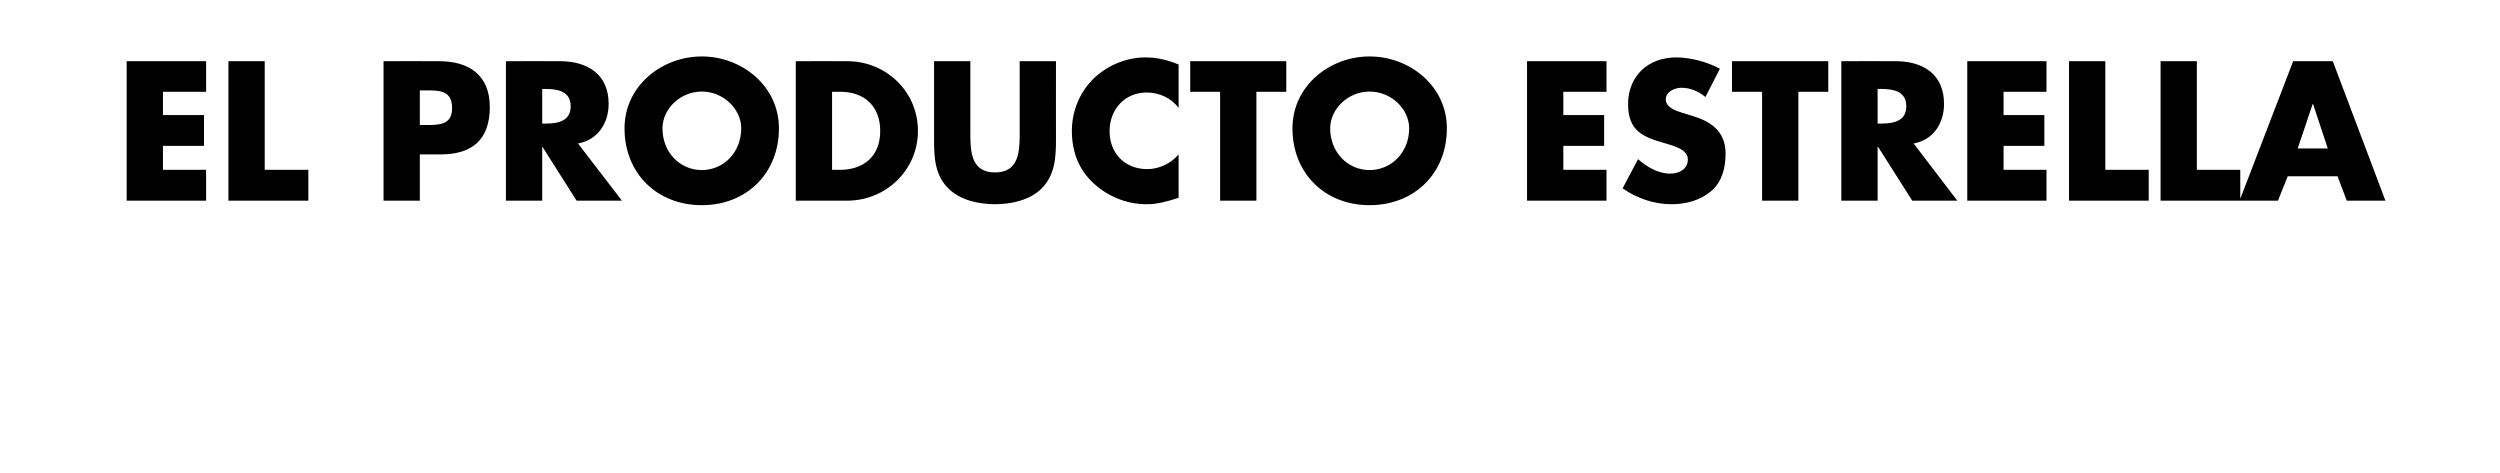 <?xml version="1.0" standalone="no"?><!DOCTYPE svg PUBLIC "-//W3C//DTD SVG 1.1//EN" "http://www.w3.org/Graphics/SVG/1.1/DTD/svg11.dtd"><svg xmlns="http://www.w3.org/2000/svg" version="1.1" width="1054px" height="199.4px" viewBox="0 -22 1054 199.4" style="top:-22px">  <desc>El producto estrella</desc>  <defs/>  <g id="Polygon113867">    <path d="M 68.7 16.7 L 68.7 26.5 L 86 26.5 L 86 39.5 L 68.7 39.5 L 68.7 49.6 L 86.9 49.6 L 86.9 62.6 L 53.4 62.6 L 53.4 3.8 L 86.9 3.8 L 86.9 16.7 L 68.7 16.7 Z M 111.6 49.6 L 130 49.6 L 130 62.6 L 96.3 62.6 L 96.3 3.8 L 111.6 3.8 L 111.6 49.6 Z M 161.7 3.8 C 161.7 3.8 185.11 3.75 185.1 3.8 C 197.7 3.8 206.5 9.6 206.5 23.1 C 206.5 37 199 43.1 185.7 43.1 C 185.65 43.06 177 43.1 177 43.1 L 177 62.6 L 161.7 62.6 L 161.7 3.8 Z M 177 30.7 C 177 30.7 179.57 30.74 179.6 30.7 C 185.1 30.7 190.6 30.7 190.6 23.6 C 190.6 16.2 185.5 16.1 179.6 16.1 C 179.57 16.08 177 16.1 177 16.1 L 177 30.7 Z M 262.2 62.6 L 243.1 62.6 L 228.7 39.9 L 228.6 39.9 L 228.6 62.6 L 213.3 62.6 L 213.3 3.8 C 213.3 3.8 236.12 3.75 236.1 3.8 C 247.7 3.8 256.6 9.3 256.6 21.8 C 256.6 30 252 37 243.7 38.5 C 243.68 38.46 262.2 62.6 262.2 62.6 Z M 228.6 30.1 C 228.6 30.1 230.03 30.12 230 30.1 C 235 30.1 240.6 29.2 240.6 22.8 C 240.6 16.4 235 15.5 230 15.5 C 230.03 15.45 228.6 15.5 228.6 15.5 L 228.6 30.1 Z M 328.4 32.1 C 328.4 51.1 314.7 64.5 295.9 64.5 C 277 64.5 263.3 51.1 263.3 32.1 C 263.3 14.3 278.9 1.8 295.9 1.8 C 312.8 1.8 328.4 14.3 328.4 32.1 Z M 279.3 32.1 C 279.3 42.3 286.7 49.7 295.9 49.7 C 305 49.7 312.5 42.3 312.5 32.1 C 312.5 24 305 16.6 295.9 16.6 C 286.7 16.6 279.3 24 279.3 32.1 Z M 335.5 3.8 C 335.5 3.8 357.17 3.75 357.2 3.8 C 373.6 3.8 387 16.6 387 33.2 C 387 49.7 373.5 62.6 357.2 62.6 C 357.17 62.56 335.5 62.6 335.5 62.6 L 335.5 3.8 Z M 350.8 49.6 C 350.8 49.6 354.21 49.62 354.2 49.6 C 363.3 49.6 371.1 44.6 371.1 33.2 C 371.1 22.6 364.2 16.7 354.4 16.7 C 354.36 16.7 350.8 16.7 350.8 16.7 L 350.8 49.6 Z M 445.2 3.8 C 445.2 3.8 445.16 36.82 445.2 36.8 C 445.2 44.4 444.8 51.9 439 57.6 C 434.1 62.4 426.4 64.1 419.5 64.1 C 412.6 64.1 404.9 62.4 400 57.6 C 394.1 51.9 393.8 44.4 393.8 36.8 C 393.83 36.82 393.8 3.8 393.8 3.8 L 409.1 3.8 C 409.1 3.8 409.12 34.72 409.1 34.7 C 409.1 42.4 409.7 50.7 419.5 50.7 C 429.3 50.7 429.9 42.4 429.9 34.7 C 429.87 34.72 429.9 3.8 429.9 3.8 L 445.2 3.8 Z M 496.9 23.5 C 493.8 19.3 488.7 17 483.5 17 C 474.1 17 467.8 24.2 467.8 33.3 C 467.8 42.6 474.2 49.3 483.7 49.3 C 488.7 49.3 493.7 46.9 496.9 43.1 C 496.9 43.1 496.9 61.4 496.9 61.4 C 491.8 63 488.1 64.1 483.4 64.1 C 475.2 64.1 467.4 61 461.3 55.5 C 454.8 49.6 451.9 42 451.9 33.2 C 451.9 25.2 454.9 17.5 460.5 11.7 C 466.3 5.8 474.6 2.2 482.9 2.2 C 487.8 2.2 492.3 3.3 496.9 5.2 C 496.9 5.2 496.9 23.5 496.9 23.5 Z M 529.7 62.6 L 514.4 62.6 L 514.4 16.7 L 501.8 16.7 L 501.8 3.8 L 542.3 3.8 L 542.3 16.7 L 529.7 16.7 L 529.7 62.6 Z M 610 32.1 C 610 51.1 596.3 64.5 577.4 64.5 C 558.6 64.5 544.9 51.1 544.9 32.1 C 544.9 14.3 560.5 1.8 577.4 1.8 C 594.4 1.8 610 14.3 610 32.1 Z M 560.8 32.1 C 560.8 42.3 568.3 49.7 577.4 49.7 C 586.6 49.7 594.1 42.3 594.1 32.1 C 594.1 24 586.6 16.6 577.4 16.6 C 568.3 16.6 560.8 24 560.8 32.1 Z M 659.1 16.7 L 659.1 26.5 L 676.3 26.5 L 676.3 39.5 L 659.1 39.5 L 659.1 49.6 L 677.3 49.6 L 677.3 62.6 L 643.8 62.6 L 643.8 3.8 L 677.3 3.8 L 677.3 16.7 L 659.1 16.7 Z M 719 18.9 C 716.2 16.5 712.6 15 708.9 15 C 706.1 15 702.3 16.6 702.3 19.9 C 702.3 23.3 706.5 24.7 709.1 25.5 C 709.1 25.5 713 26.7 713 26.7 C 721.2 29.1 727.5 33.2 727.5 42.8 C 727.5 48.6 726.1 54.6 721.4 58.6 C 716.8 62.5 710.7 64.1 704.7 64.1 C 697.3 64.1 690.1 61.6 684.1 57.4 C 684.1 57.4 690.6 45.1 690.6 45.1 C 694.4 48.4 699 51.2 704.2 51.2 C 707.8 51.2 711.6 49.4 711.6 45.2 C 711.6 41 705.6 39.5 702.3 38.5 C 692.7 35.8 686.4 33.3 686.4 21.9 C 686.4 10 694.9 2.2 706.7 2.2 C 712.6 2.2 719.9 4.1 725.1 7 C 725.1 7 719 18.9 719 18.9 Z M 758.2 62.6 L 742.9 62.6 L 742.9 16.7 L 730.2 16.7 L 730.2 3.8 L 770.8 3.8 L 770.8 16.7 L 758.2 16.7 L 758.2 62.6 Z M 825.2 62.6 L 806.2 62.6 L 791.8 39.9 L 791.6 39.9 L 791.6 62.6 L 776.3 62.6 L 776.3 3.8 C 776.3 3.8 799.19 3.75 799.2 3.8 C 810.8 3.8 819.6 9.3 819.6 21.8 C 819.6 30 815.1 37 806.8 38.5 C 806.76 38.46 825.2 62.6 825.2 62.6 Z M 791.6 30.1 C 791.6 30.1 793.11 30.12 793.1 30.1 C 798.1 30.1 803.7 29.2 803.7 22.8 C 803.7 16.4 798.1 15.5 793.1 15.5 C 793.11 15.45 791.6 15.5 791.6 15.5 L 791.6 30.1 Z M 844.7 16.7 L 844.7 26.5 L 861.9 26.5 L 861.9 39.5 L 844.7 39.5 L 844.7 49.6 L 862.8 49.6 L 862.8 62.6 L 829.4 62.6 L 829.4 3.8 L 862.8 3.8 L 862.8 16.7 L 844.7 16.7 Z M 887.6 49.6 L 905.9 49.6 L 905.9 62.6 L 872.3 62.6 L 872.3 3.8 L 887.6 3.8 L 887.6 49.6 Z M 926.2 49.6 L 944.5 49.6 L 944.5 62.6 L 910.9 62.6 L 910.9 3.8 L 926.2 3.8 L 926.2 49.6 Z M 964.5 52.3 L 960.4 62.6 L 944.2 62.6 L 966.8 3.8 L 983.5 3.8 L 1005.7 62.6 L 989.4 62.6 L 985.5 52.3 L 964.5 52.3 Z M 975.2 21.9 L 975 21.9 L 968.7 40.6 L 981.4 40.6 L 975.2 21.9 Z " stroke="none" fill="#000"/>  </g></svg>